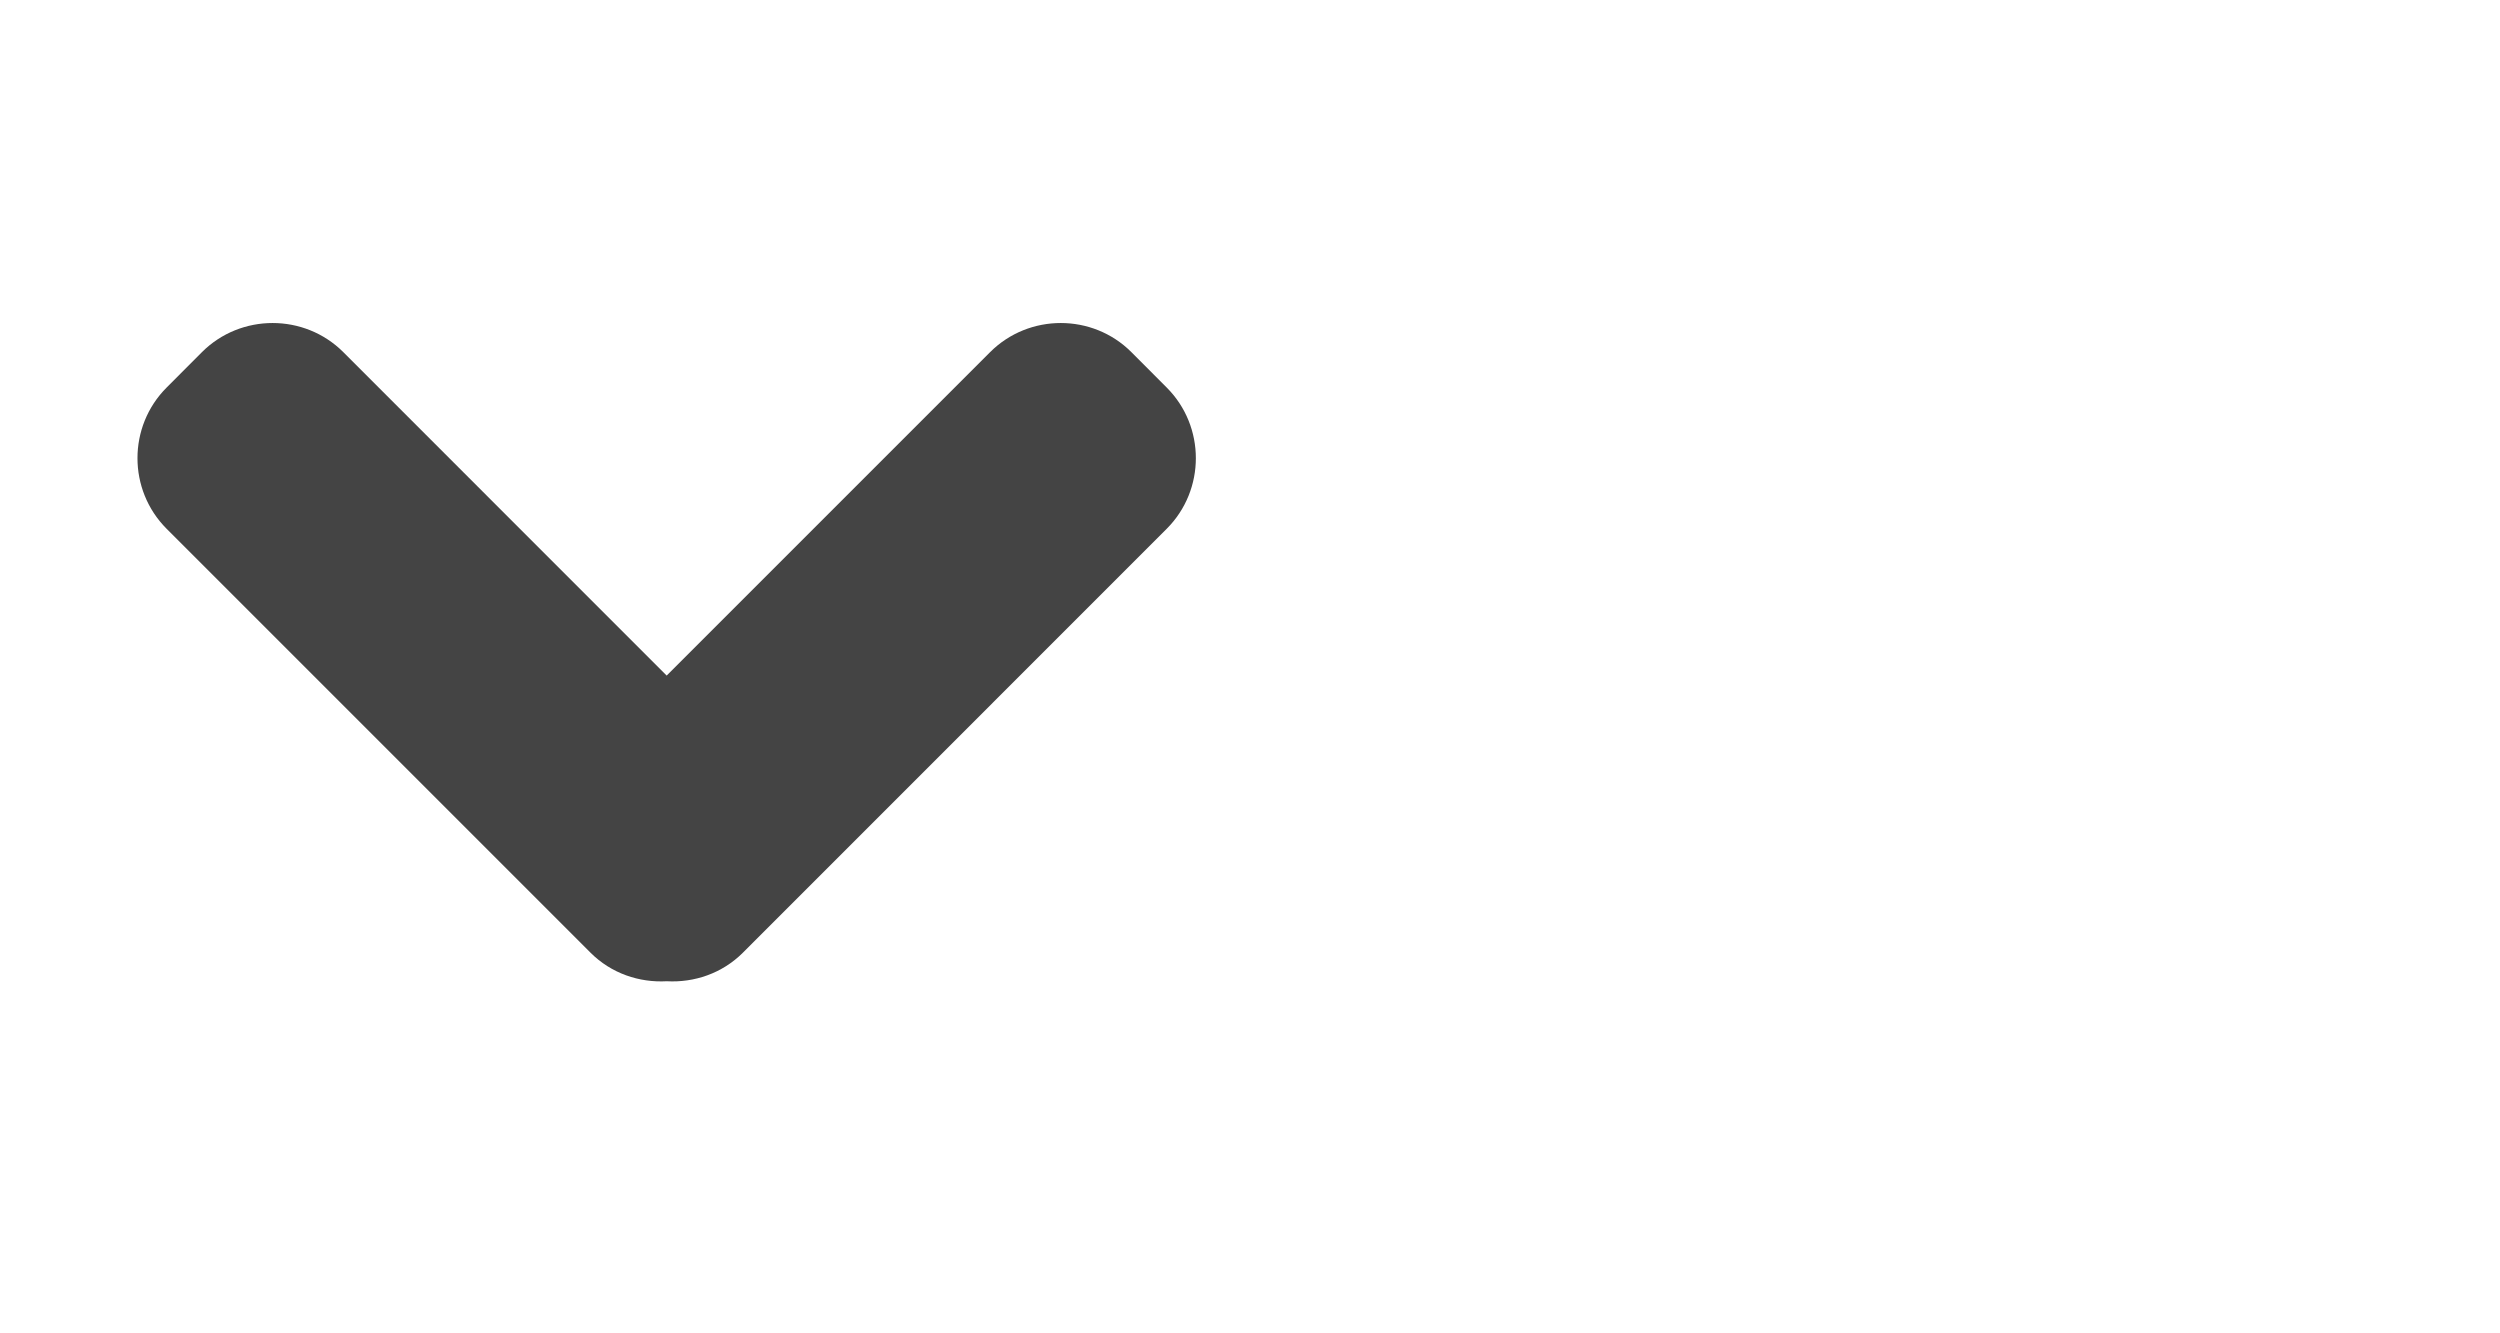 <?xml version="1.0" encoding="utf-8"?>
<!DOCTYPE svg PUBLIC "-//W3C//DTD SVG 1.1//EN" "http://www.w3.org/Graphics/SVG/1.1/DTD/svg11.dtd">
<svg xmlns="http://www.w3.org/2000/svg" xmlns:xlink="http://www.w3.org/1999/xlink" version="1.1" baseProfile="full" width="30" height="16" viewBox="0 0 30.00 16.00" enable-background="new 0 0 30.00 16.00" xml:space="preserve">
	<path fill="#444444" fill-opacity="1" stroke-width="1.333" stroke-linejoin="miter" d="M 8,8.107L 4.119,4.225C 3.653,3.76 2.89,3.76 2.424,4.225L 2,4.65C 1.533,5.117 1.533,5.879 2,6.346L 7.086,11.432C 7.336,11.682 7.671,11.793 8.001,11.775C 8.33,11.793 8.665,11.682 8.915,11.432L 14,6.346C 14.467,5.879 14.467,5.117 14,4.65L 13.576,4.225C 13.111,3.76 12.348,3.76 11.882,4.225L 8,8.107 Z "/>
</svg>
